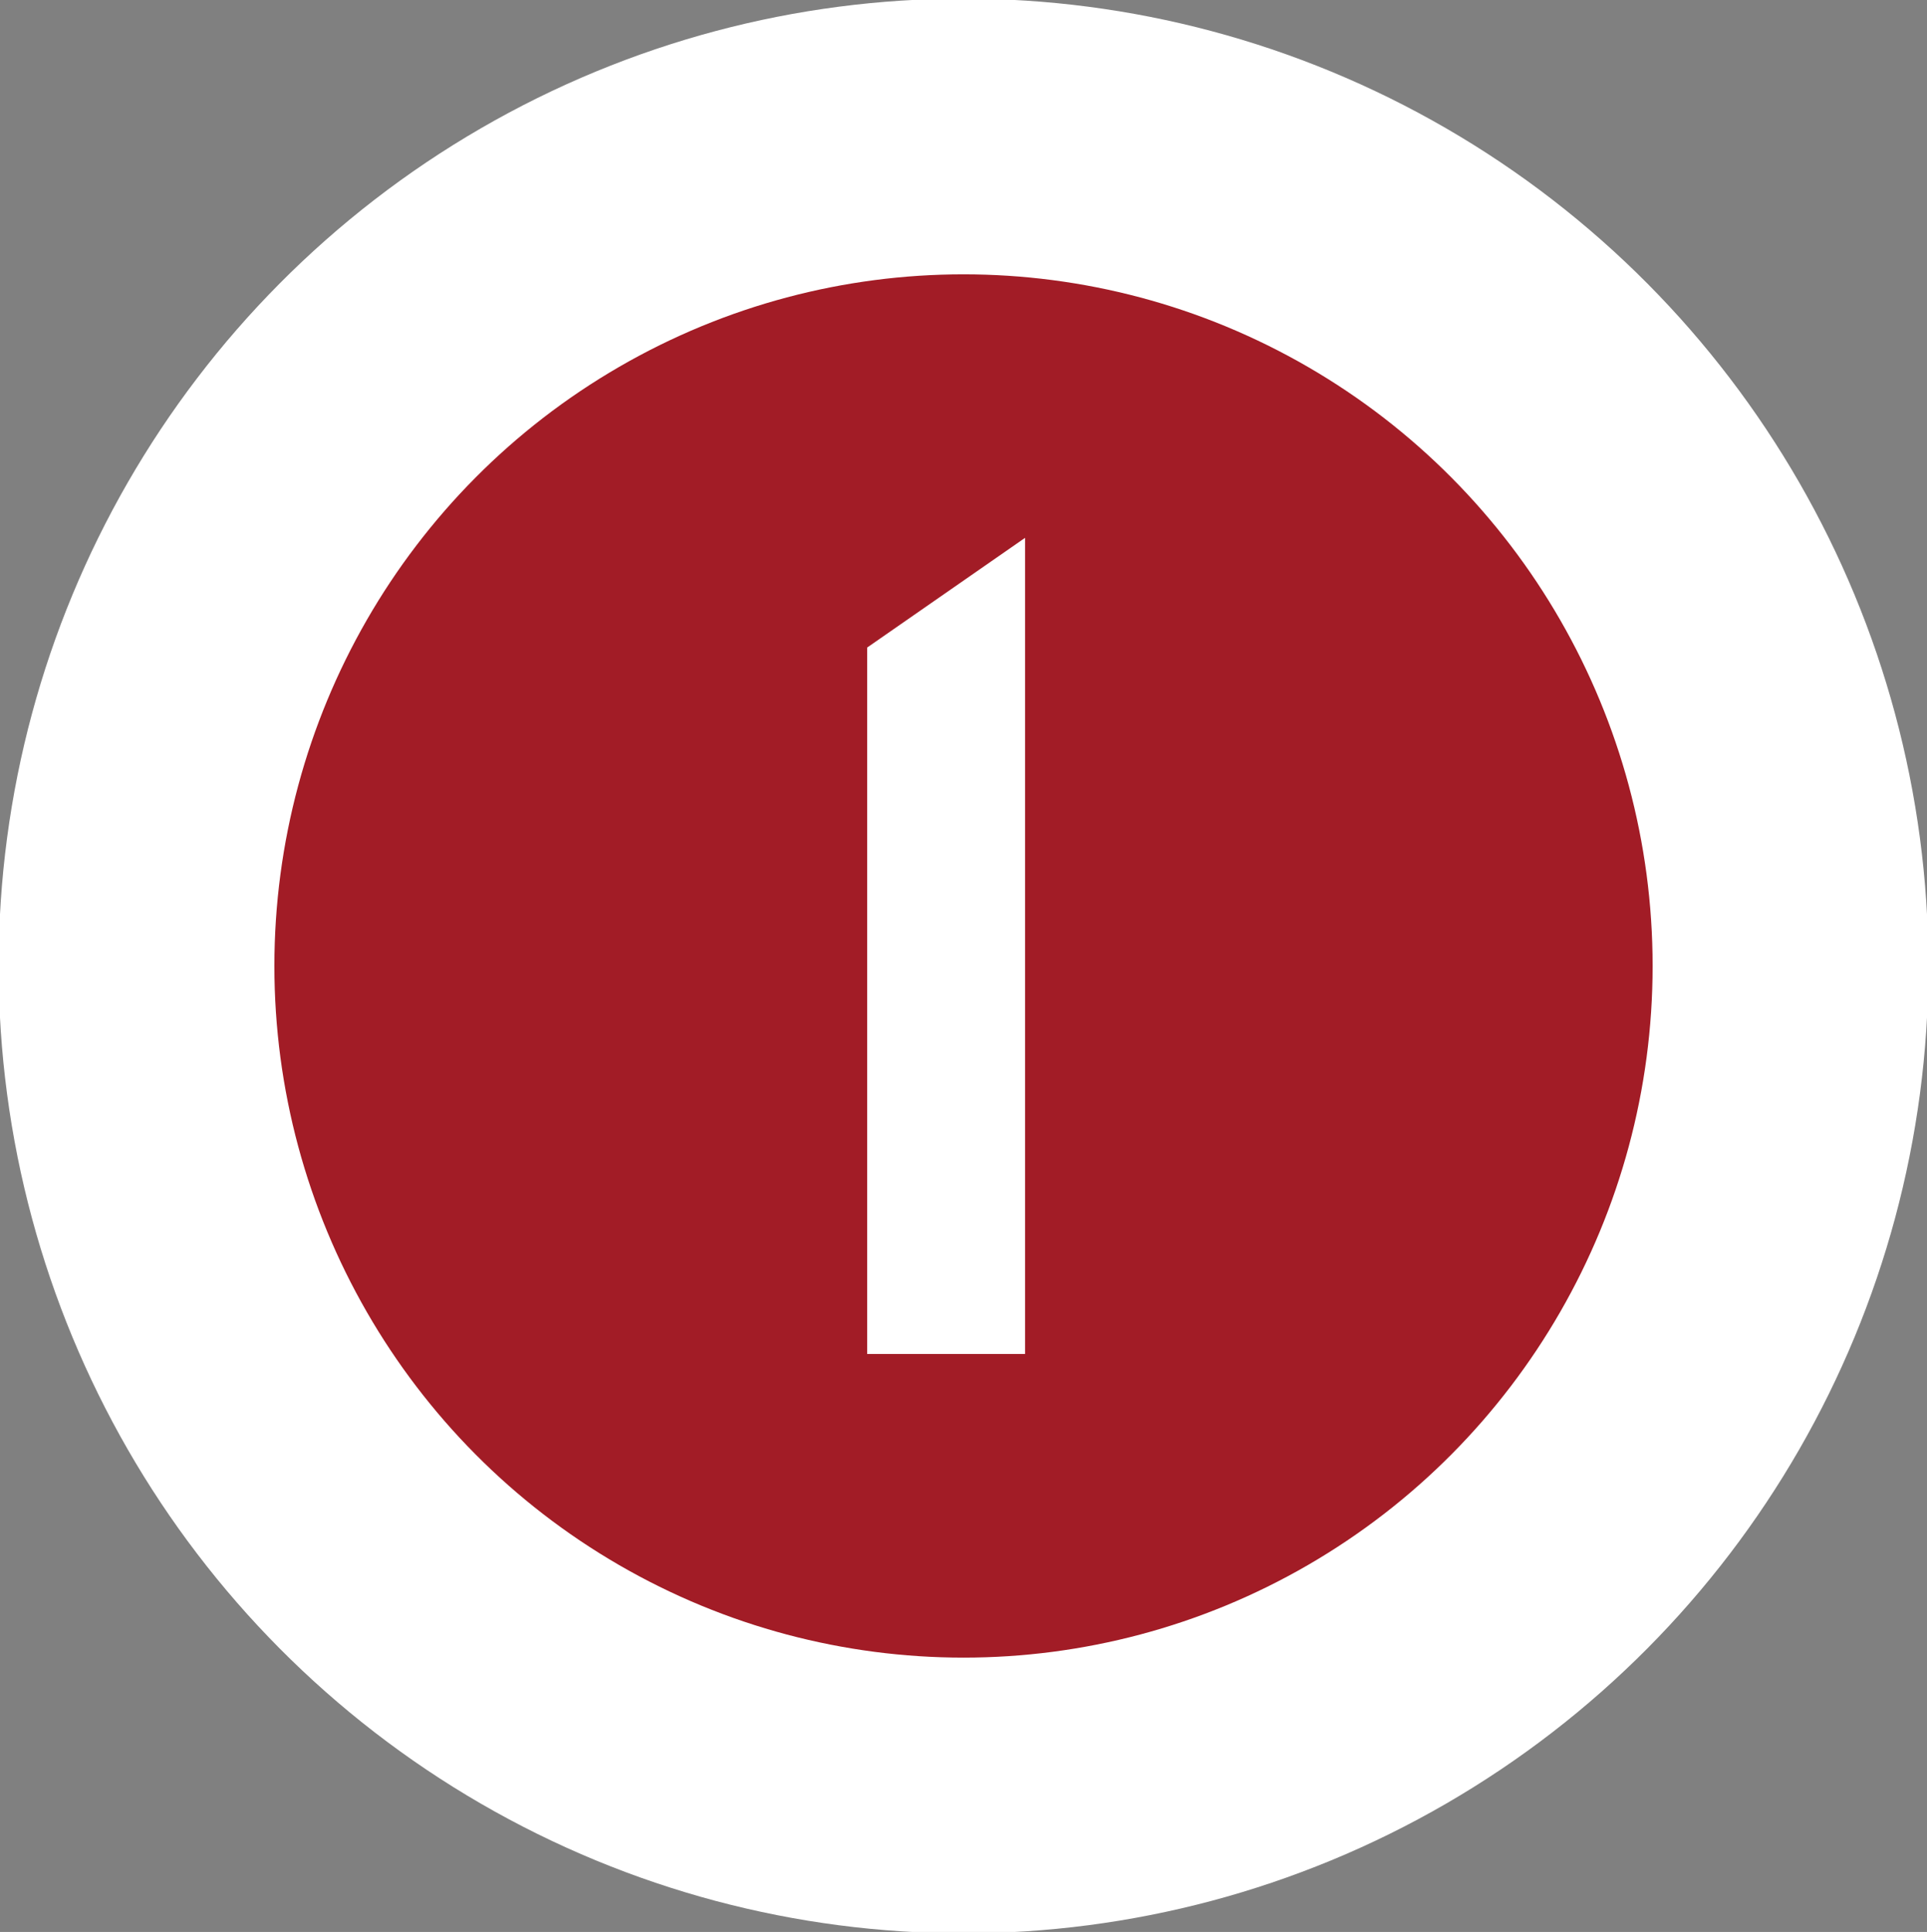 <?xml version="1.0" encoding="utf-8"?>
<!-- Generator: Adobe Illustrator 23.0.2, SVG Export Plug-In . SVG Version: 6.00 Build 0)  -->
<svg version="1.1" id="Layer_1" xmlns="http://www.w3.org/2000/svg" xmlns:xlink="http://www.w3.org/1999/xlink" x="0px" y="0px"
	 viewBox="0 0 72 72.2" style="enable-background:new 0 0 72 72.2;" xml:space="preserve">
<rect x="0" y="0" width="72" height="72.2" fill="#808080" stroke="none"/>
<style type="text/css">
	.st0{fill:#A21C26;stroke:#FFFFFF;stroke-width:10.304;stroke-miterlimit:10;}
	.st1{fill:#FFFFFF;}
</style>
<g>
	<ellipse class="st0" cx="36" cy="36.1" rx="30.9" ry="31"/>
	<g>
		<path class="st1" d="M32.4,50.6V24.2l5.9-4.1v30.5L32.4,50.6L32.4,50.6z"/>
	</g>
</g>
</svg>
